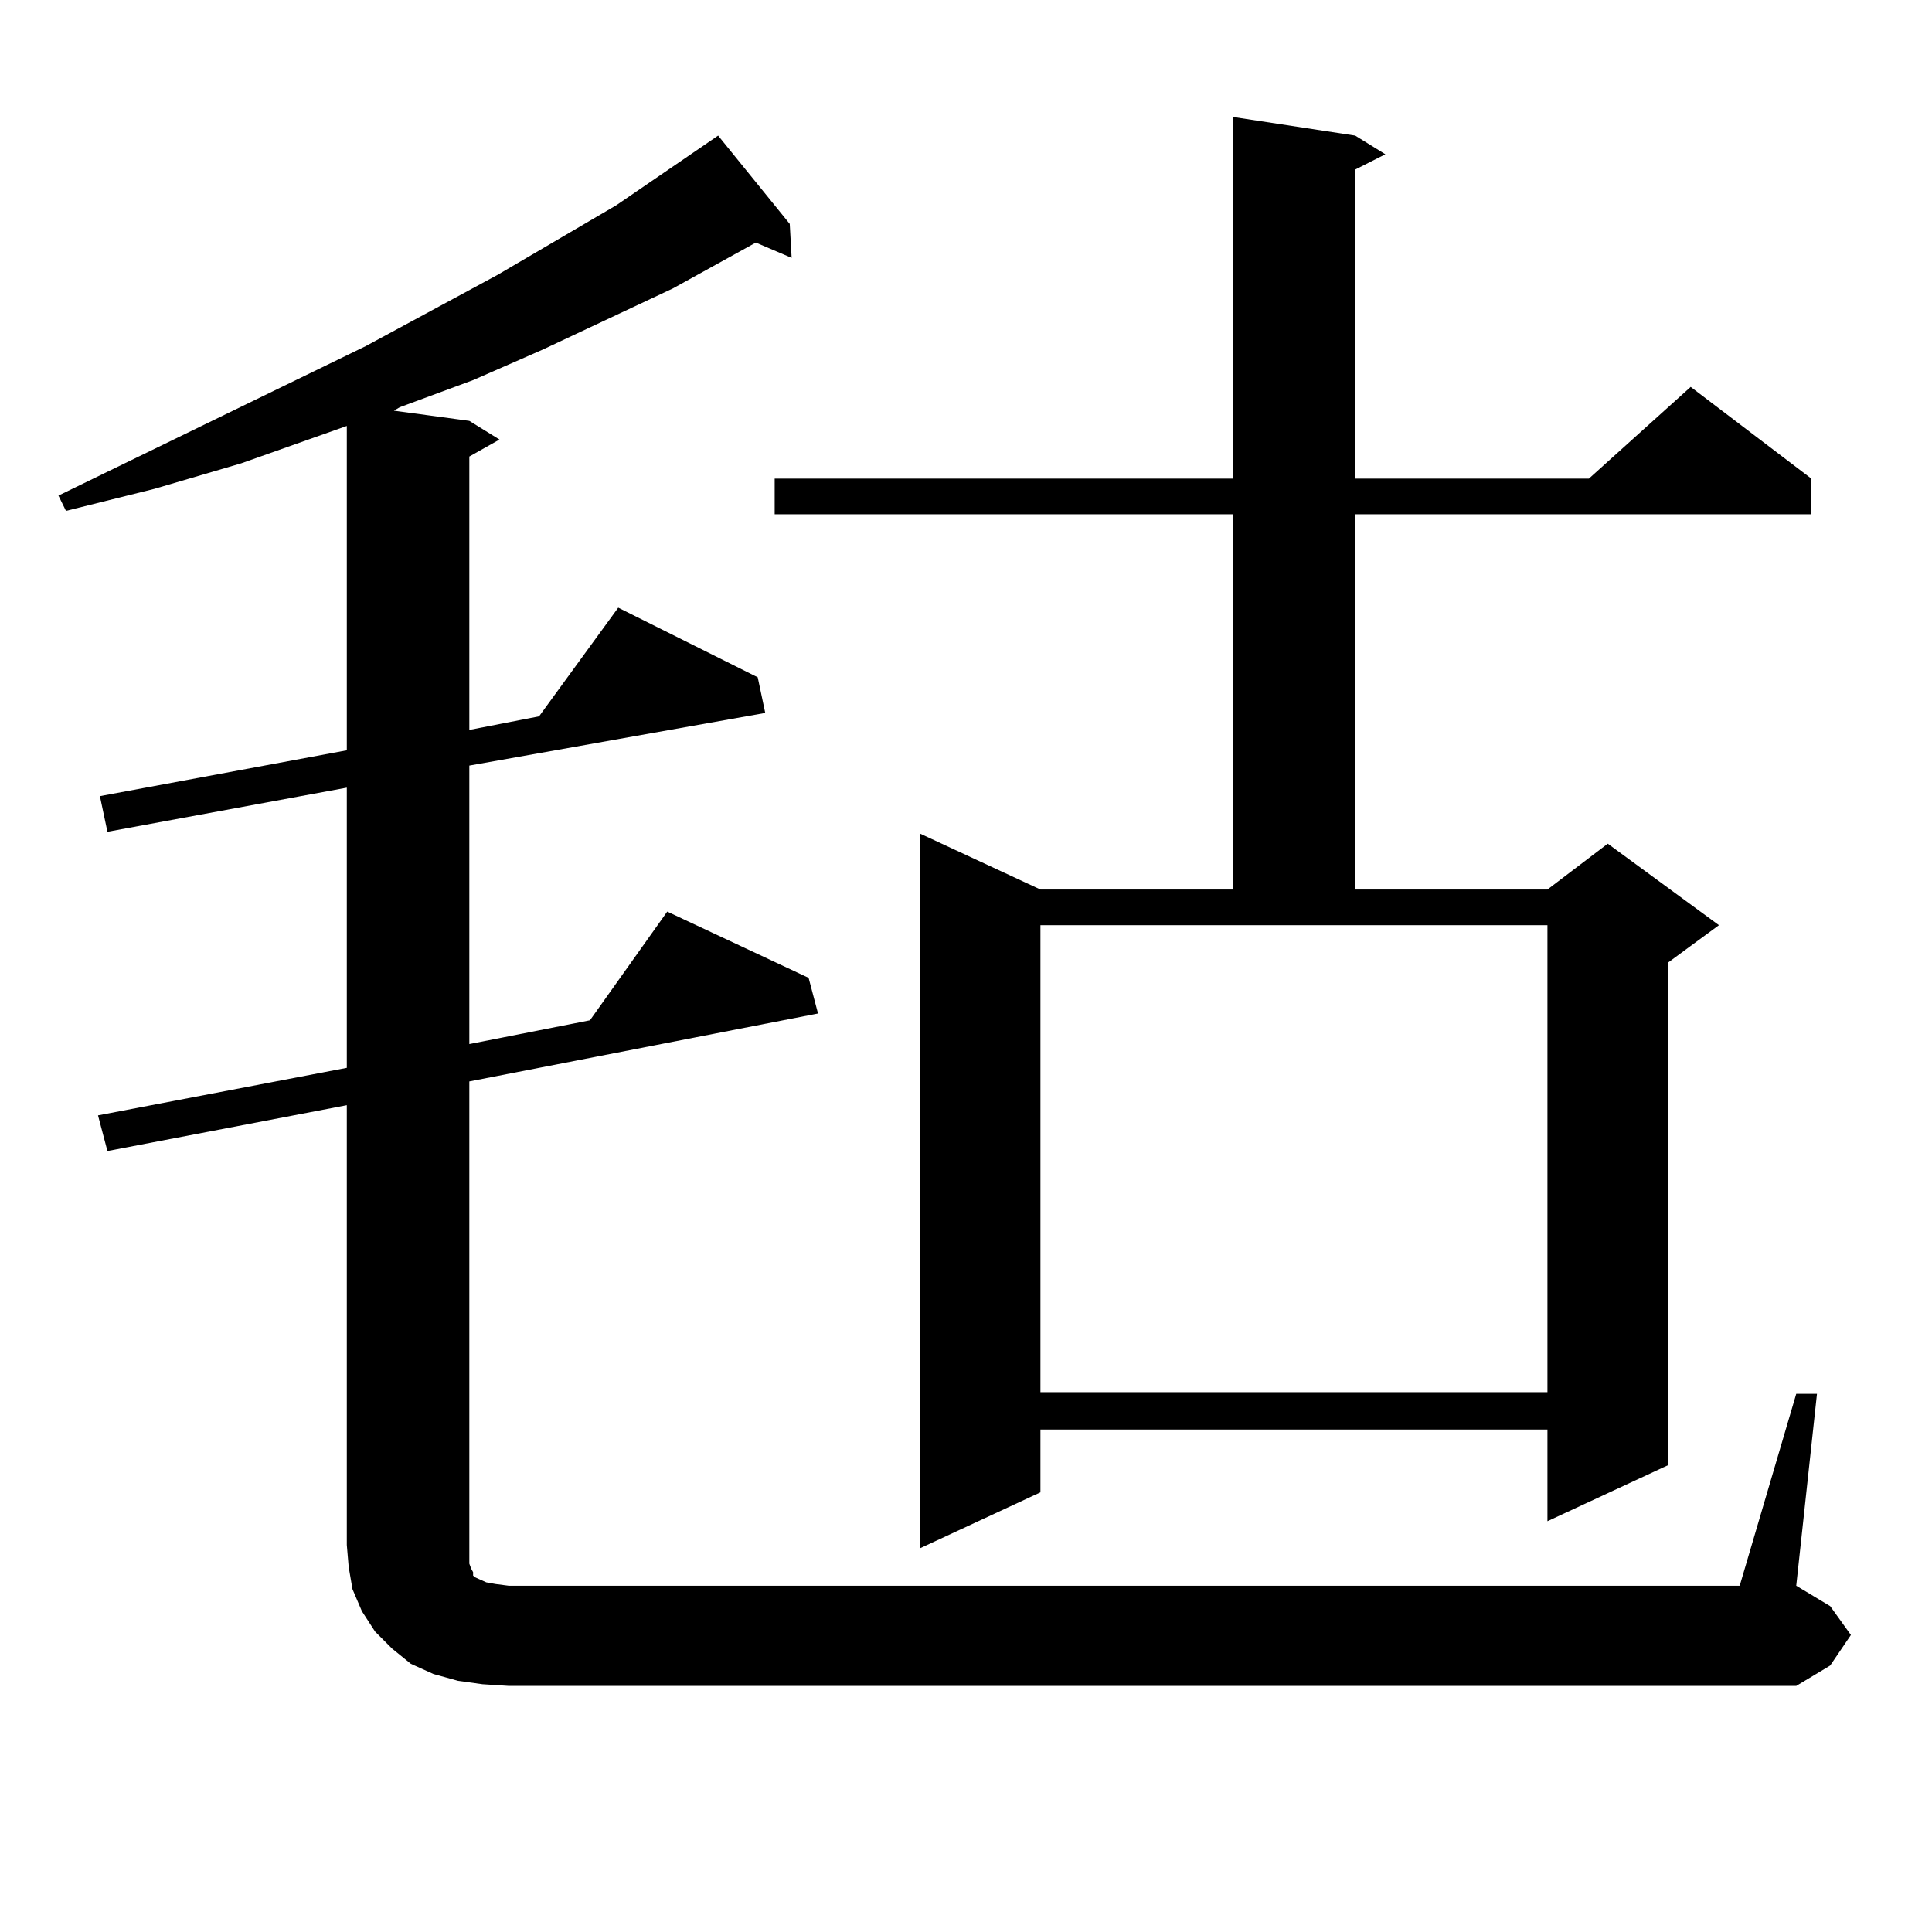 <?xml version="1.0" encoding="utf-8"?>
<!-- Generator: Adobe Illustrator 16.0.0, SVG Export Plug-In . SVG Version: 6.00 Build 0)  -->
<!DOCTYPE svg PUBLIC "-//W3C//DTD SVG 1.1//EN" "http://www.w3.org/Graphics/SVG/1.1/DTD/svg11.dtd">
<svg version="1.1" id="图层_1" xmlns="http://www.w3.org/2000/svg" xmlns:xlink="http://www.w3.org/1999/xlink" x="0px" y="0px"
	 width="1000px" height="1000px" viewBox="0 0 1000 1000" enable-background="new 0 0 1000 1000" xml:space="preserve">
<path d="M929.734,721.453h10.731l-10.731,99.316l17.561,10.547l10.731,14.941l-10.731,15.82l-17.561,10.547H263.409l-13.658-0.879
	l-12.683-1.758l-12.683-3.516l-11.707-5.273l-9.756-7.91l-8.78-8.789l-6.829-10.547l-4.878-11.426l-1.951-11.426l-0.976-11.426
	V572.039L55.609,595.77l-4.878-18.457l128.777-24.609v-145.02L55.609,430.535l-3.902-18.457l127.802-23.73V220.477l-54.633,19.336
	l-44.877,13.184l-45.853,11.426l-3.902-7.91l159.021-77.344l68.291-36.914l61.462-36.035l52.682-36.035l37.072,45.703l0.976,17.578
	l-18.536-7.91l-42.926,23.73l-67.315,31.641l-36.097,15.82l-38.048,14.063l-2.927,1.758l39.023,5.273l15.609,9.668l-15.609,8.789
	v141.504l36.097-7.031l40.975-56.25l72.193,36.035l3.902,18.457l-153.167,27.246v144.141l62.438-12.305l39.999-56.25l73.169,34.277
	l4.878,18.457l-180.483,35.156v245.215v4.395l0.976,2.637l0.976,1.758v1.758l0.976,0.879l1.951,0.879l3.902,1.758l4.878,0.879
	l6.829,0.879h637.058L929.734,721.453z M701.447,70.184l15.609,9.668l-15.609,7.91v159.961h120.973l52.682-47.461l62.438,47.461
	v18.457H701.447v194.238h99.51l31.219-23.73l57.56,42.188l-26.341,19.336v260.156l-62.438,29.004V739.91H538.524v32.52
	l-62.438,29.004v-370.02l62.438,29.004h99.51V266.18H400.966v-18.457h237.067V60.516L701.447,70.184z M538.524,720.574h262.433
	V478.875H538.524V720.574z"/>
</svg>
